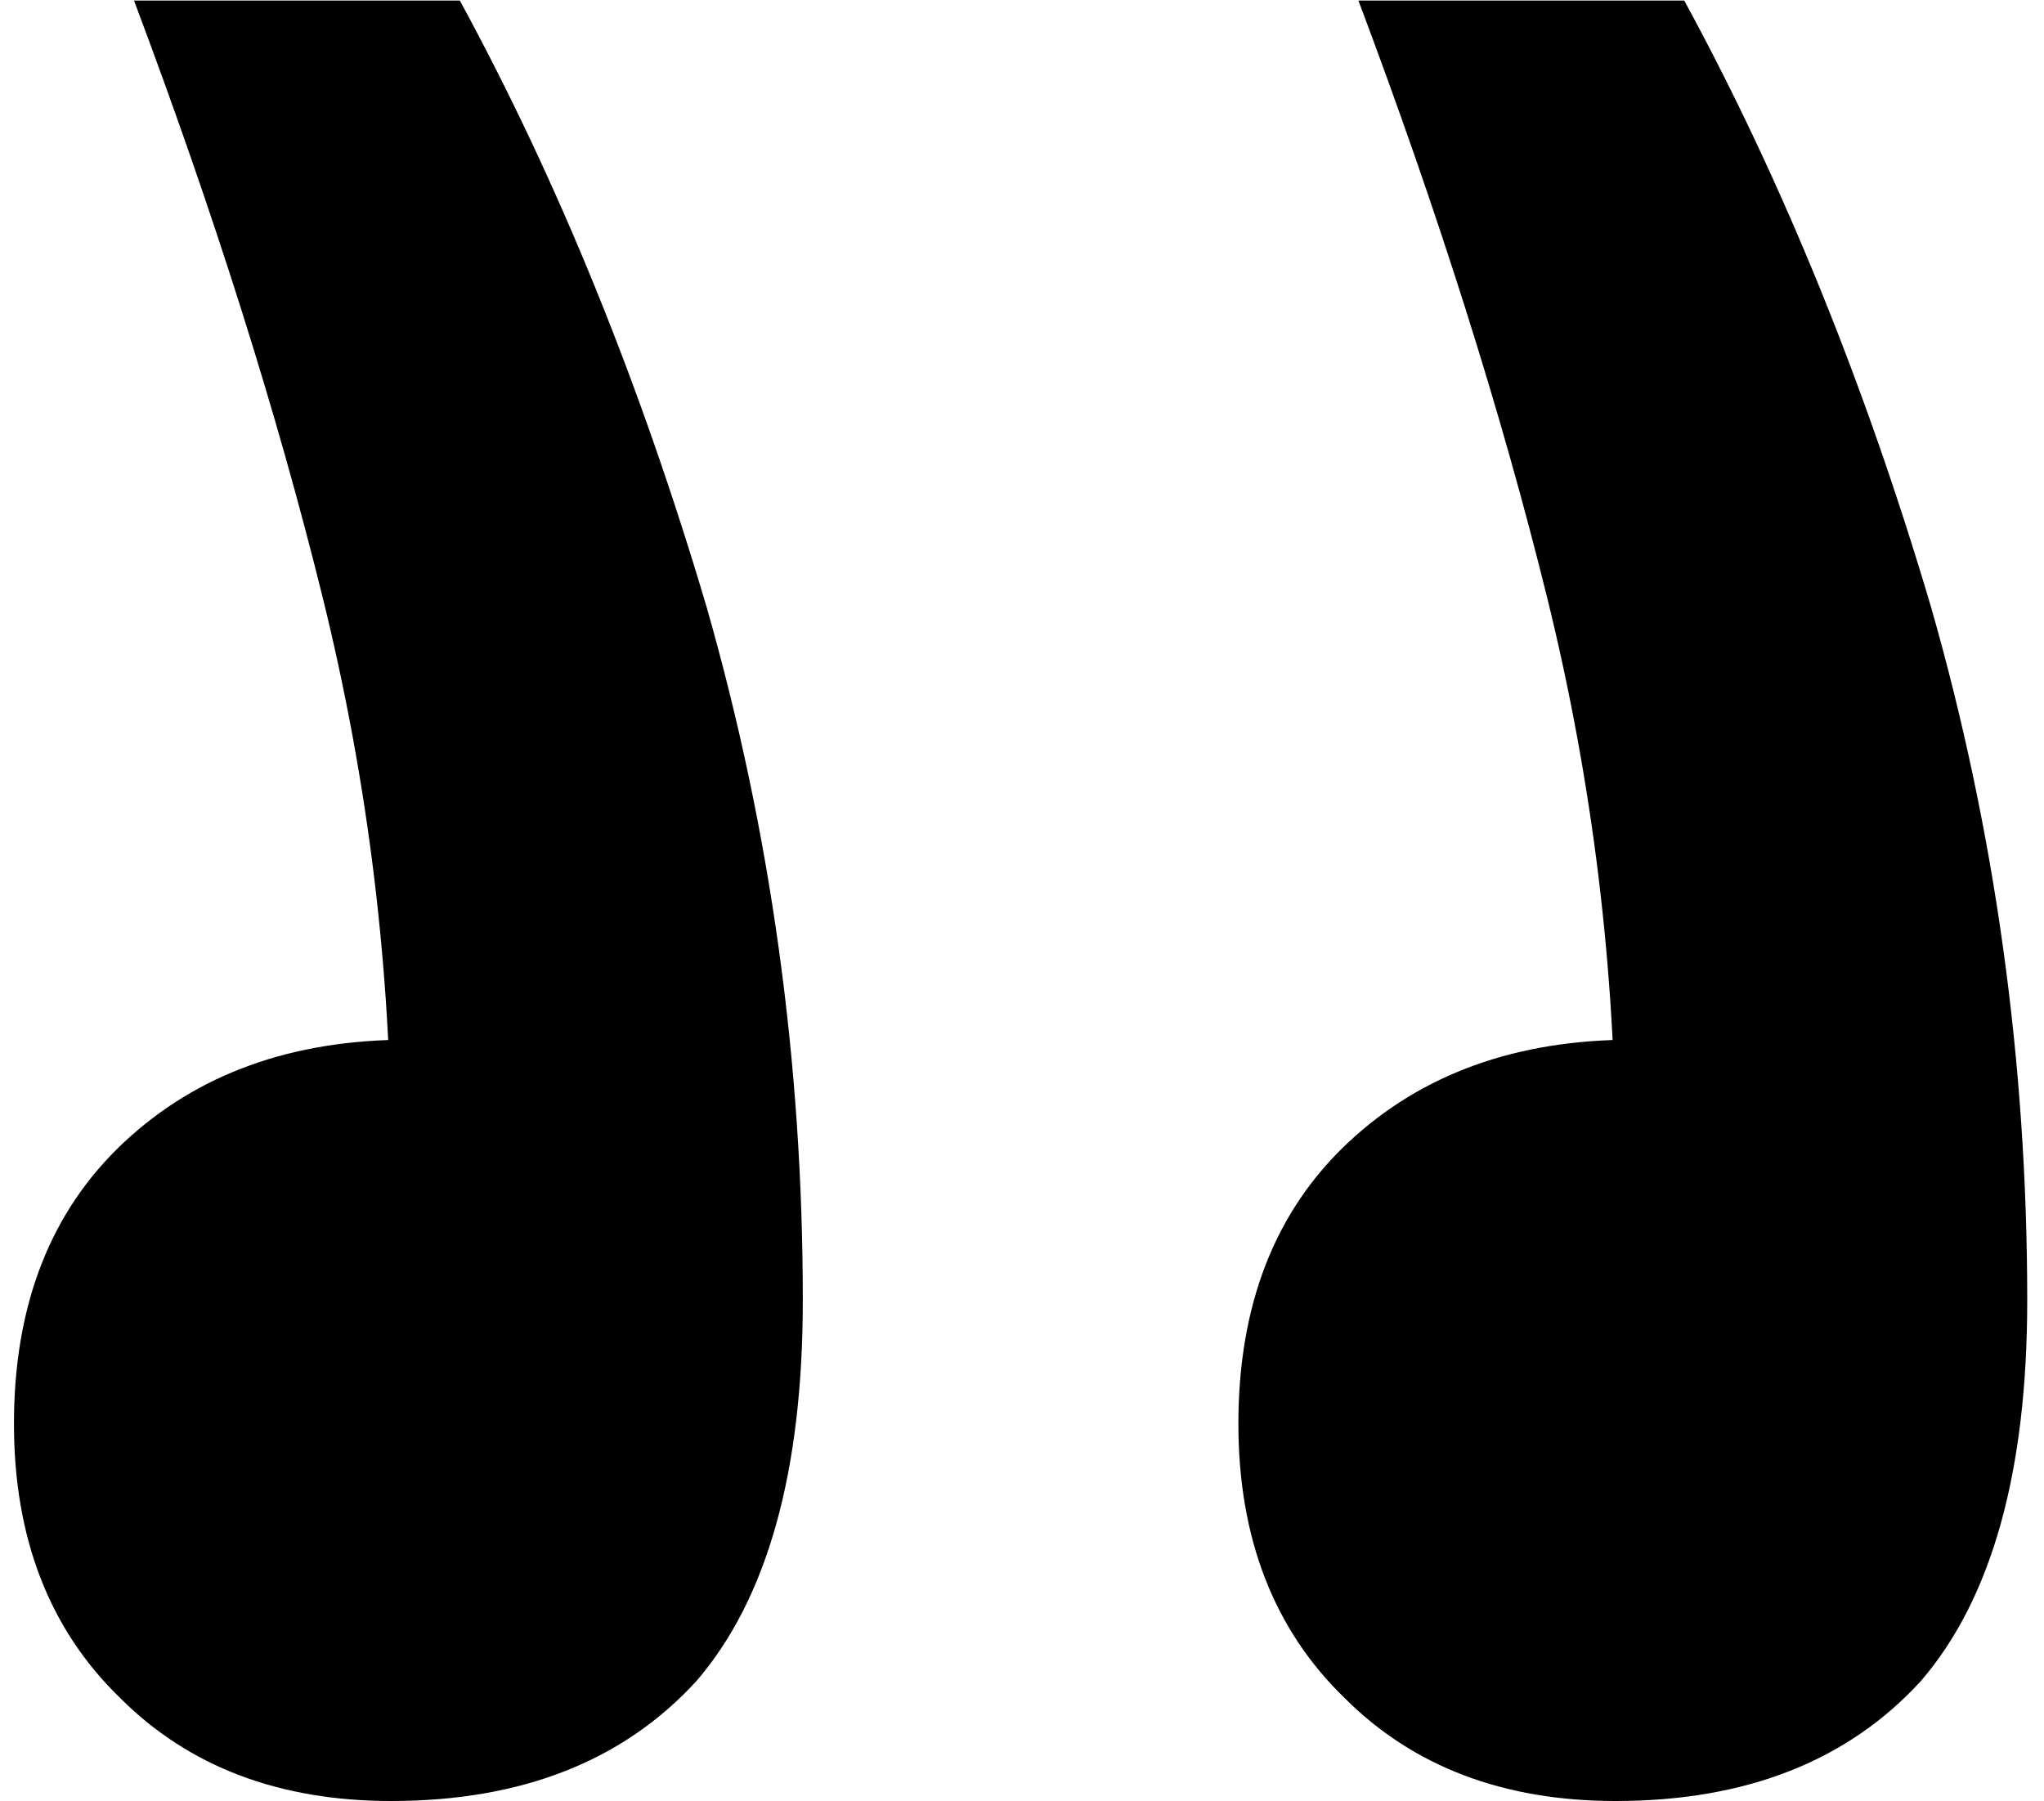 <svg width="59" height="52" viewBox="0 0 59 52" fill="none" xmlns="http://www.w3.org/2000/svg">
<path d="M46.636 51.991C50.398 51.991 53.335 50.836 55.447 48.526C57.493 46.15 58.516 42.487 58.516 37.537C58.516 30.673 57.592 24.007 55.744 17.539C53.83 11.071 51.454 5.23 48.616 0.016H39.211C41.521 6.154 43.336 11.896 44.656 17.242C45.976 22.588 46.636 28 46.636 33.478L49.408 30.013H47.131C43.765 30.013 41.026 31.003 38.914 32.983C36.802 34.963 35.746 37.669 35.746 41.101C35.746 44.401 36.769 47.041 38.815 49.021C40.795 51.001 43.402 51.991 46.636 51.991ZM11.293 51.991C15.055 51.991 17.992 50.836 20.104 48.526C22.15 46.15 23.173 42.487 23.173 37.537C23.173 30.673 22.249 24.007 20.401 17.539C18.487 11.071 16.111 5.23 13.273 0.016H3.868C6.178 6.154 7.993 11.896 9.313 17.242C10.633 22.588 11.293 28 11.293 33.478L14.065 30.013H11.788C8.422 30.013 5.683 31.003 3.571 32.983C1.459 34.963 0.403 37.669 0.403 41.101C0.403 44.401 1.426 47.041 3.472 49.021C5.452 51.001 8.059 51.991 11.293 51.991Z" fill="#000"/>
</svg>
